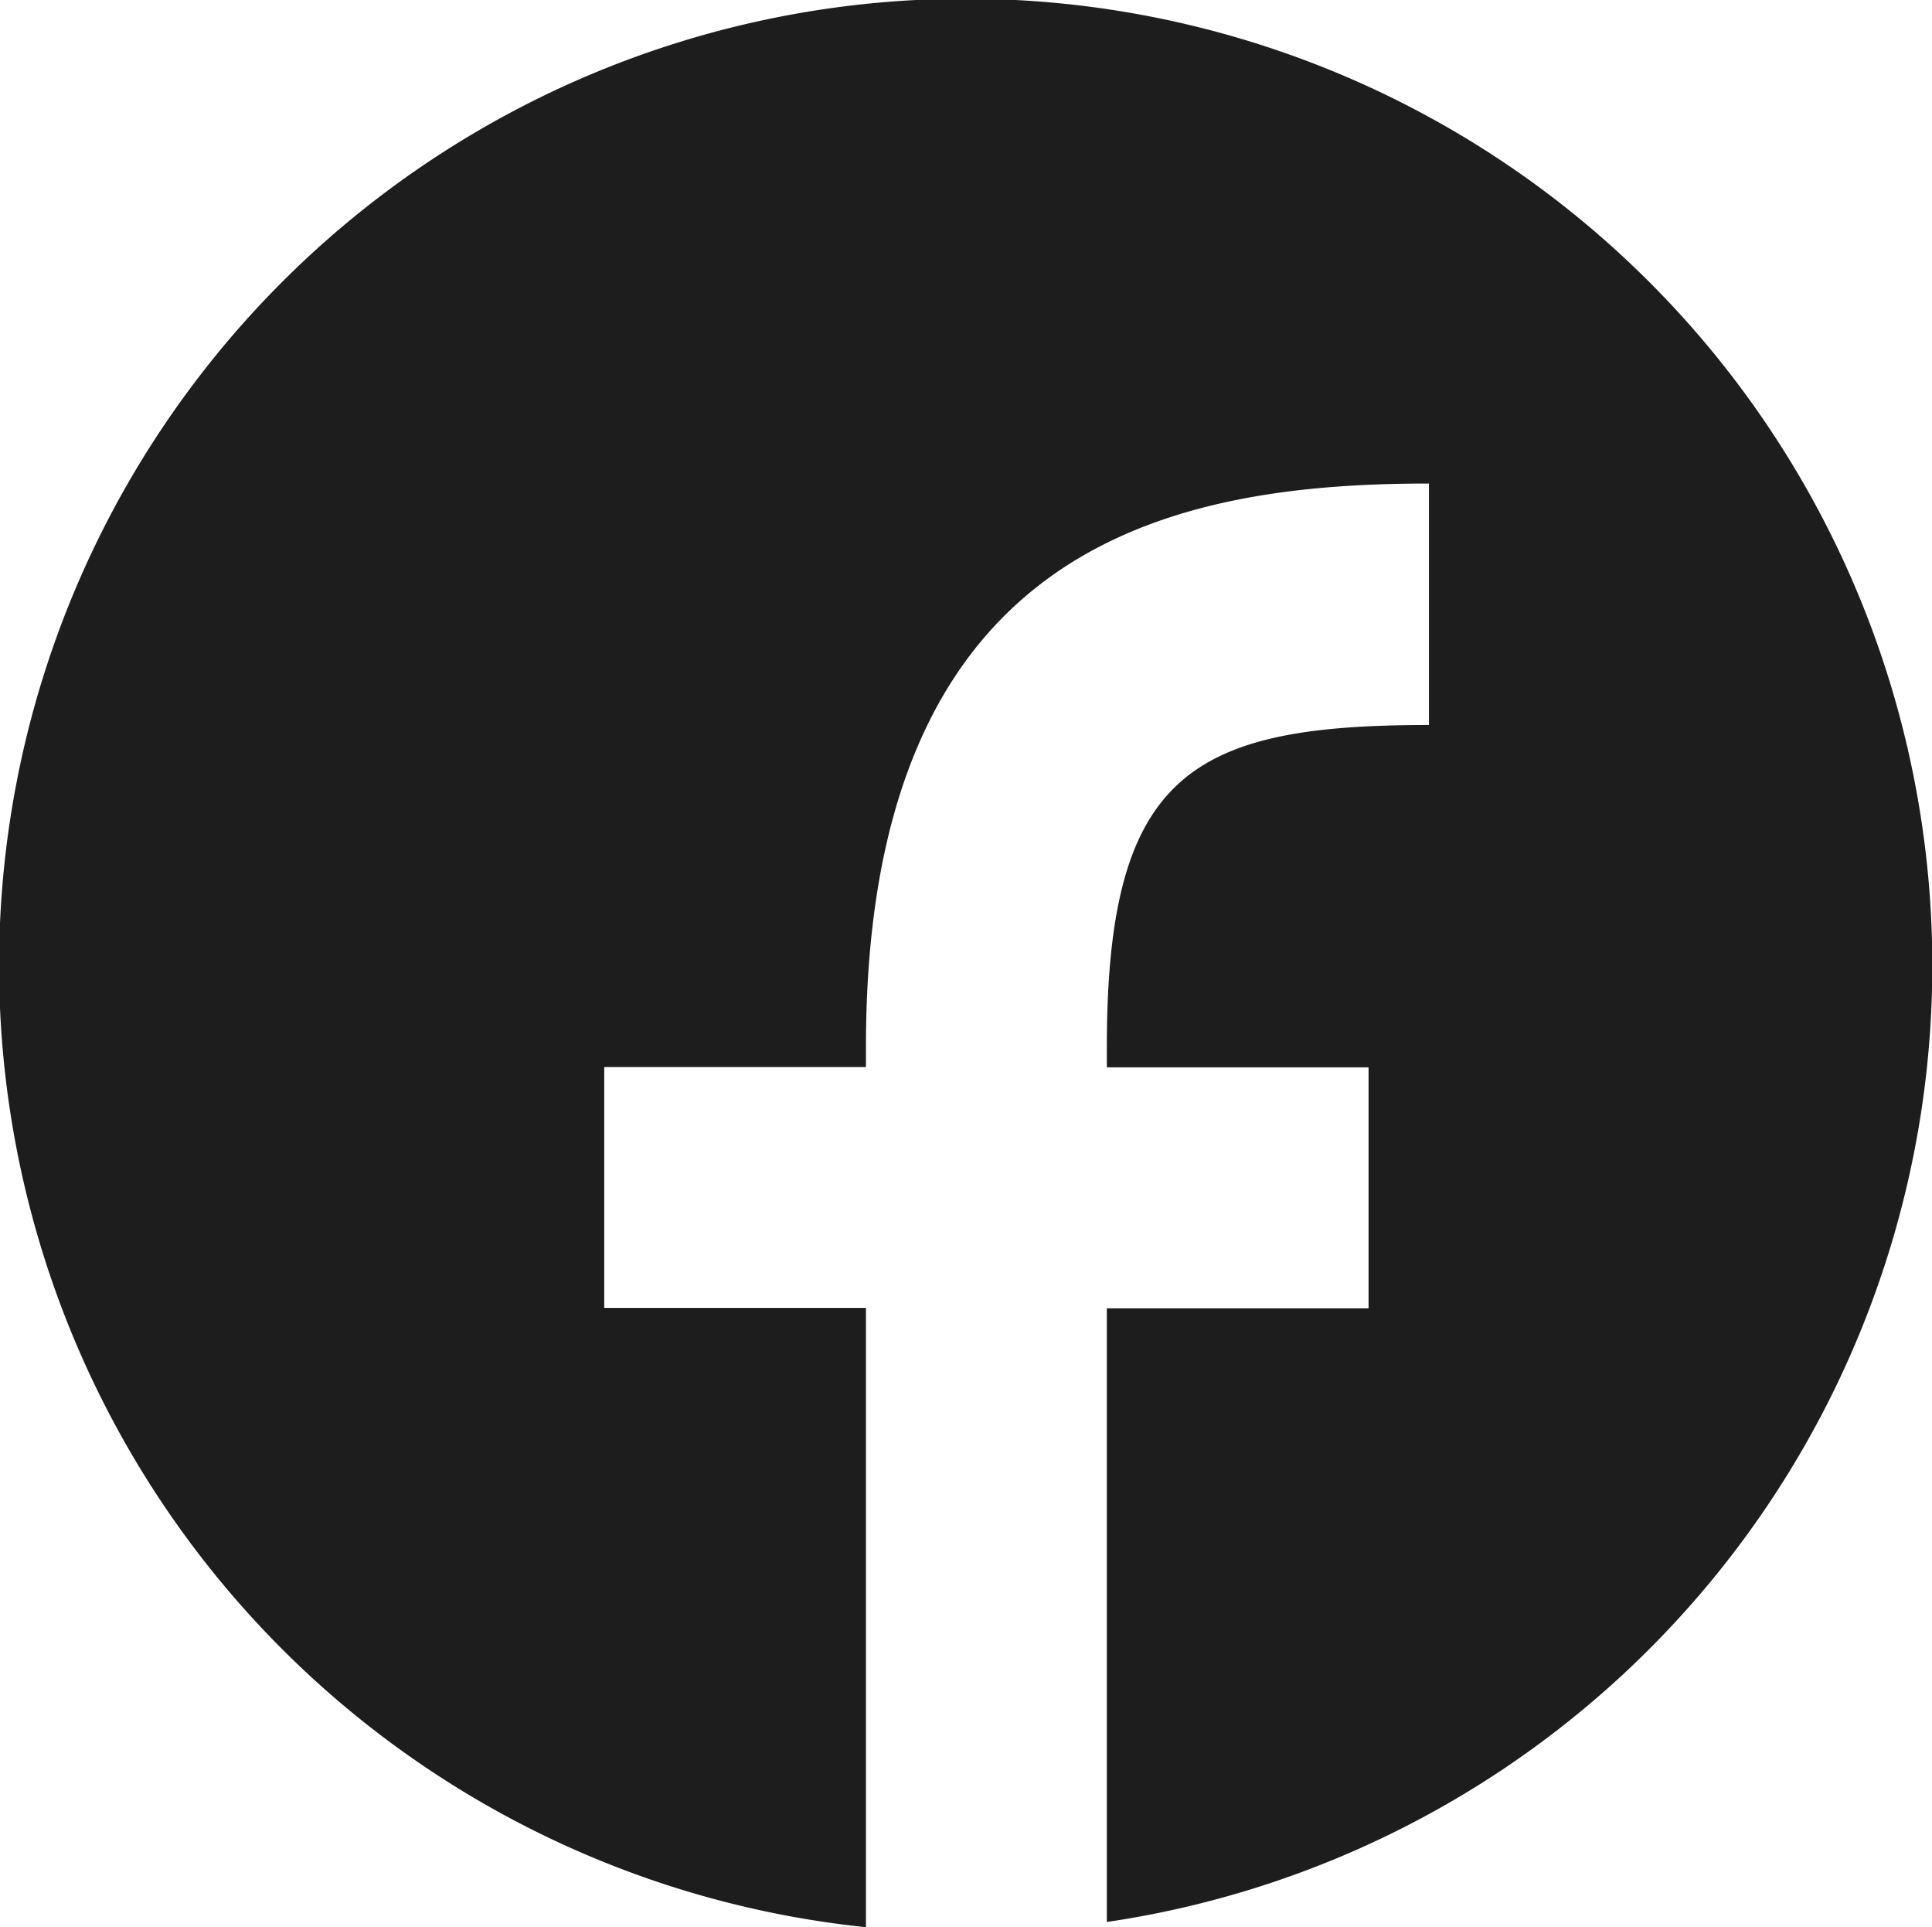 <svg xmlns="http://www.w3.org/2000/svg" width="22.072" height="22.012"><path data-name="パス 782" d="M9.889 22.012a11.043 11.043 0 1 1 2.756-.059v-7.01h2.99v-2.752h-2.99v-.232c0-3.121.963-3.678 3.68-3.678V5.523h-.008c-2.994 0-6.424.729-6.424 6.432v.232h-2.99v2.752h2.99v7.068Z" fill="#1d1d1d"/></svg>